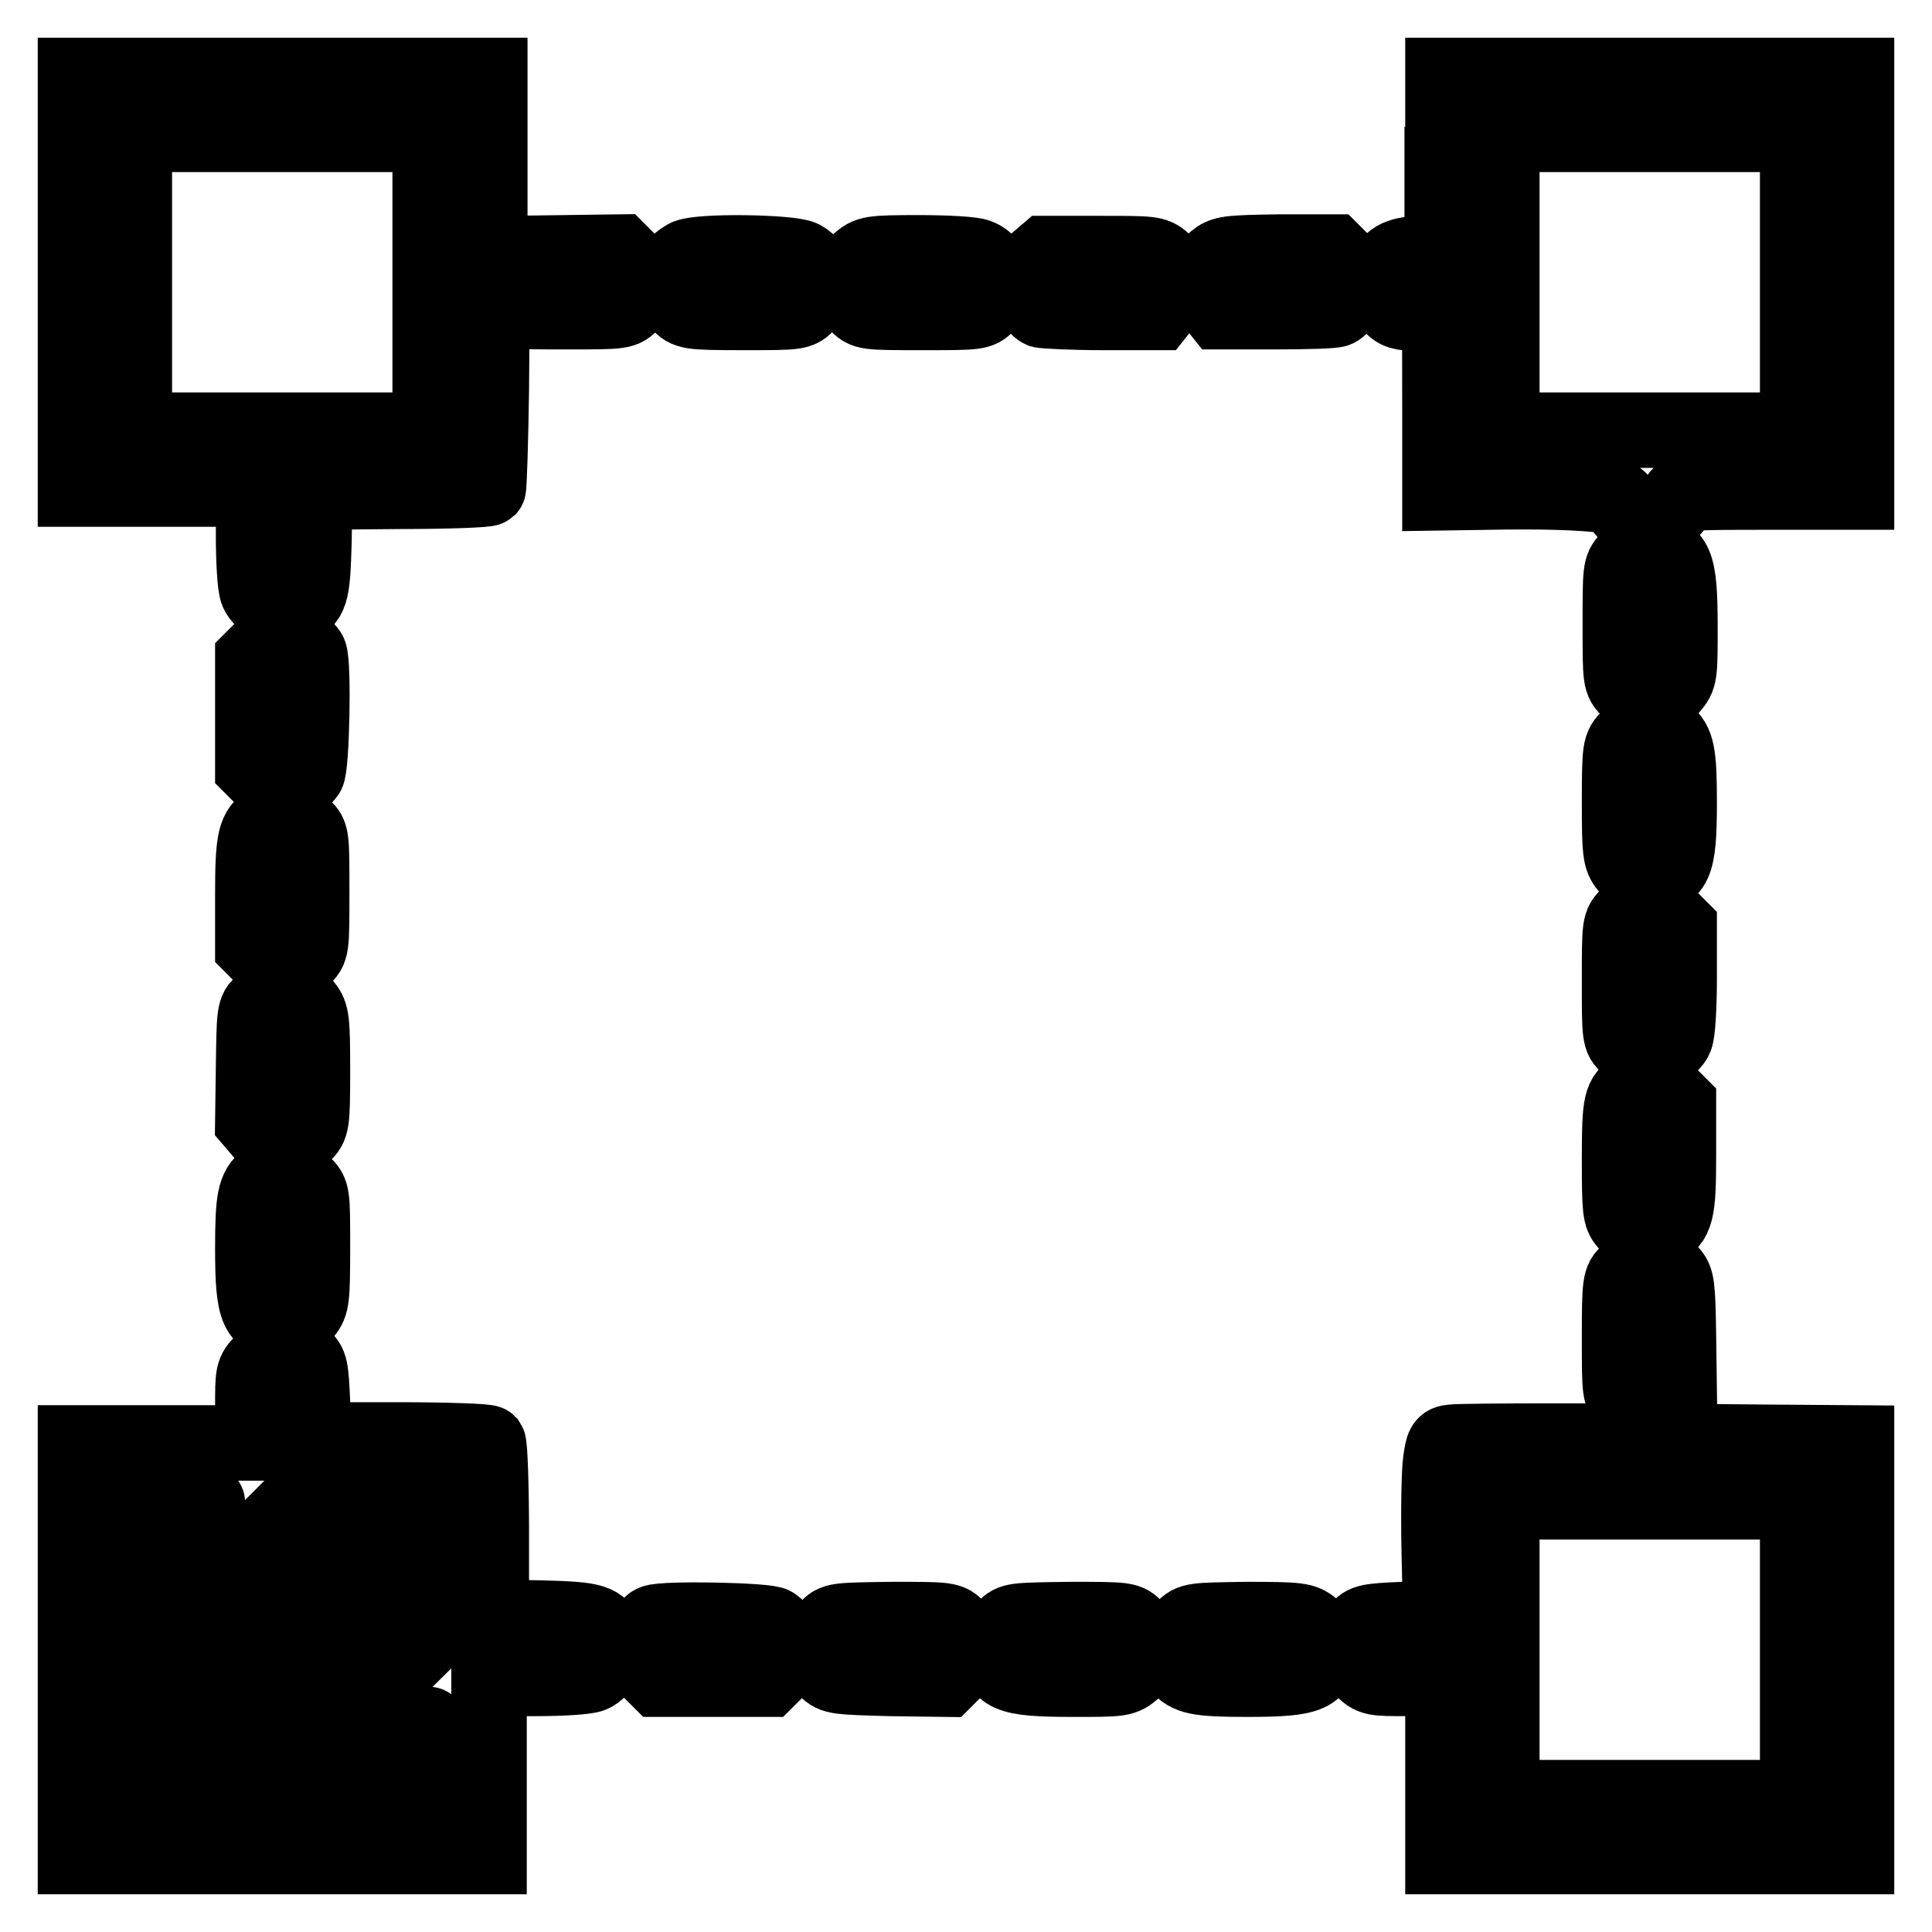 <?xml version="1.0" encoding="utf-8"?>
<!-- Svg Vector Icons : http://www.onlinewebfonts.com/icon -->
<!DOCTYPE svg PUBLIC "-//W3C//DTD SVG 1.1//EN" "http://www.w3.org/Graphics/SVG/1.1/DTD/svg11.dtd">
<svg version="1.1" xmlns="http://www.w3.org/2000/svg" xmlns:xlink="http://www.w3.org/1999/xlink" x="0px" y="0px" viewBox="0 0 256 256" enable-background="new 0 0 256 256" xml:space="preserve">
<g><g><g><path stroke-width="10" fill-opacity="0" stroke="#000000"  d="M10,37.4v27.4h11.8h11.8V71c0,3.4,0.2,6.7,0.5,7.4c0.6,1.5,3.2,2.7,4.7,2.1c2.4-0.9,2.6-1.7,2.8-8.7l0.1-6.6L53,65.1c6.3,0,11.5-0.2,11.7-0.4c0.1-0.1,0.3-5.9,0.4-13l0.1-12.7l1.2,1.2c1.1,1.1,1.3,1.1,8.7,1.1s7.5,0,8.6-1.2c1.6-1.6,1.5-3.6-0.2-5.3l-1.4-1.4l-7.4,0.1l-7.4,0.1L66,35.1l-1.1,1.4V23.2V10H37.4H10V37.4z M57,37.4V57H37.4H17.8V37.4V17.8h19.6H57L57,37.4L57,37.4z"/><path stroke-width="10" fill-opacity="0" stroke="#000000"  d="M191.1,21.8v11.8h-2.3c-3.2,0-4.6,0.6-5.3,2.5c-0.7,1.8-0.6,2.8,0.8,4.3c0.8,0.9,1.4,1.1,3.6,1.1c2.2,0,2.7,0.1,2.8,0.8c0.1,0.5,0.1,5.8,0.1,11.9v11.1l6.7-0.1c9.9-0.2,17.1,0.3,17.1,1.1c0,1.2,2.2,3,3.7,3c1.6,0,4.1-2.1,4.1-3.4c0-0.6,1.3-0.7,11.8-0.7H246V37.4V10h-27.4h-27.4V21.8z M238.2,37.4V57h-19.6H199V37.4V17.8h19.6h19.6V37.4z"/><path stroke-width="10" fill-opacity="0" stroke="#000000"  d="M90.9,34.1c-2.4,1.3-2.9,4.2-0.9,6.1c1.1,1.1,1.2,1.2,8.5,1.2s7.4,0,8.5-1.2c1.9-1.8,1.5-4.8-0.7-6C104.7,33.4,92.4,33.2,90.9,34.1z"/><path stroke-width="10" fill-opacity="0" stroke="#000000"  d="M113.8,34.7c-1.8,1.5-2,3.8-0.3,5.5c1.1,1.2,1.2,1.2,8.7,1.2c7.3,0,7.6,0,8.6-1.1c1.8-1.9,1.2-5.4-1.2-6.3c-0.6-0.3-4.1-0.5-7.8-0.5C115.3,33.5,115.1,33.6,113.8,34.7z"/><path stroke-width="10" fill-opacity="0" stroke="#000000"  d="M137.2,34.8c-0.7,0.7-1.3,1.8-1.3,2.4c0,1.3,1.2,3.5,2.1,3.9c0.4,0.1,4.1,0.3,8.1,0.3h7.3l1.2-1.5c1.5-1.8,1.3-3.7-0.5-5.3c-1.1-1-1.6-1-8.3-1h-7.2L137.2,34.8z"/><path stroke-width="10" fill-opacity="0" stroke="#000000"  d="M161,34.5c-1.8,1.6-2,3.6-0.5,5.3l1.2,1.5h7.3c4,0,7.7-0.1,8.1-0.3c0.9-0.4,2.1-2.5,2.1-3.9c0-0.6-0.6-1.6-1.3-2.4l-1.3-1.3h-7.2C162.6,33.5,162.1,33.6,161,34.5z"/><path stroke-width="10" fill-opacity="0" stroke="#000000"  d="M215.7,74.2c-1,1-1,1.5-1,8.6c0,7.3,0,7.5,1.2,8.6c1.7,1.7,4,1.6,5.5-0.3c1.2-1.4,1.2-1.6,1.2-8.1c0-8.6-0.6-9.9-4.3-9.9C217.2,73.1,216.3,73.5,215.7,74.2z"/><path stroke-width="10" fill-opacity="0" stroke="#000000"  d="M34.8,86l-1.3,1.3v7.2v7.2l1.3,1.3c1.8,1.8,4.3,1.7,5.9-0.5c0.6-0.8,0.9-14.5,0.3-15.9c-0.4-0.9-2.5-2.1-3.9-2.1C36.6,84.7,35.6,85.3,34.8,86z"/><path stroke-width="10" fill-opacity="0" stroke="#000000"  d="M215.8,97.8c-1.1,1.1-1.2,1.3-1.2,8.4c0,6.7,0.1,7.5,1,8.6c0.7,0.9,1.4,1.2,2.5,1.2c3.8,0,4.4-1.2,4.4-9.7c0-6.5-0.3-7.9-1.8-9.1C219.5,96.3,217.1,96.6,215.8,97.8z"/><path stroke-width="10" fill-opacity="0" stroke="#000000"  d="M35.8,108.8c-2,1-2.3,2.4-2.3,9.7v6.9l1.3,1.3c1.8,1.7,3.8,1.8,5.3,0.2c1.2-1.1,1.2-1.2,1.2-8.7c0-7.2,0-7.6-1-8.5C38.9,108.4,37.2,108,35.8,108.8z"/><path stroke-width="10" fill-opacity="0" stroke="#000000"  d="M215.8,121.3c-1.2,1.1-1.2,1.2-1.2,8.7c0,7.2,0,7.6,1.1,8.5c0.6,0.5,1.4,1.1,1.8,1.2c1.3,0.5,4-0.9,4.5-2.2c0.3-0.7,0.5-4.2,0.5-7.9v-6.7l-1.3-1.3C219.4,119.8,217.4,119.7,215.8,121.3z"/><path stroke-width="10" fill-opacity="0" stroke="#000000"  d="M34.8,133c-1.1,0.8-1.1,1.2-1.2,8.3l-0.1,7.3l1.2,1.4c1.6,1.9,3.9,2,5.5,0.3c1.1-1.1,1.2-1.3,1.2-8.4c0-6.7-0.1-7.5-1-8.6C39.2,131.9,36.5,131.7,34.8,133z"/><path stroke-width="10" fill-opacity="0" stroke="#000000"  d="M216.7,144.2c-1.9,1.1-2.1,1.7-2.1,9.4c0,6.8,0.1,7.5,0.9,8.4c1.2,1.3,2.9,1.7,4.4,0.9c2.2-1,2.5-2.3,2.5-9.7v-6.9l-1.3-1.3C219.7,143.6,218.3,143.3,216.7,144.2z"/><path stroke-width="10" fill-opacity="0" stroke="#000000"  d="M35.3,156.3c-1.5,1.2-1.8,2.5-1.8,9.1c0,8.5,0.6,9.7,4.4,9.7c1.1,0,1.8-0.3,2.5-1.2c0.9-1.1,1-1.8,1-8.6c0-7.1,0-7.3-1.2-8.4C38.9,155.6,36.5,155.3,35.3,156.3z"/><path stroke-width="10" fill-opacity="0" stroke="#000000"  d="M217.4,167.5c-0.4,0.1-1.2,0.7-1.7,1.2c-1,0.9-1.1,1.2-1.1,8.5c0,7.4,0,7.6,1.2,8.7c1.6,1.6,3.6,1.5,5.3-0.2l1.4-1.4l-0.1-7.4c-0.1-6.6-0.2-7.4-1.1-8.3C220.3,167.6,218.5,167.1,217.4,167.5z"/><path stroke-width="10" fill-opacity="0" stroke="#000000"  d="M34.8,180.5c-1.3,1.3-1.3,1.5-1.3,6v4.7H21.8H10v27.4V246h27.4h27.4v-11.8v-11.8H71c3.4,0,6.7-0.2,7.4-0.5c1.5-0.6,2.7-3.2,2.1-4.7c-0.9-2.4-1.7-2.6-8.8-2.8l-6.6-0.1L65.1,203c0-6.2-0.2-11.5-0.4-11.8c-0.2-0.2-5.5-0.4-11.8-0.4H41.6l-0.2-5c-0.2-4.6-0.3-5.1-1.3-5.9C38.4,178.8,36.5,178.9,34.8,180.5z M27.5,199.1c0,0-2.2,2.3-4.8,4.9l-4.8,4.8v-5V199h4.8C25.3,199,27.5,199,27.5,199.1z M34.7,215.6l-16.6,16.6l-0.1-5.9l-0.1-5.9l10.7-10.7L39.3,199h6h6L34.7,215.6z M46.3,227.4l-10.7,10.7h-6h-6l16.6-16.6L56.8,205l0.1,5.9l0.1,5.9L46.3,227.4z M57,233.3v4.8h-4.9h-5l4.8-4.8c2.7-2.7,4.9-4.8,4.9-4.8C57,228.5,57,230.7,57,233.3z"/><path stroke-width="10" fill-opacity="0" stroke="#000000"  d="M192.4,191.1c-1.1,0.1-1.2,0.4-1.5,2.5c-0.2,1.3-0.3,6.5-0.2,11.6l0.2,9.2l-5,0.2c-4.6,0.2-5.1,0.3-5.9,1.3c-1.3,1.6-1.1,3.5,0.5,5.2c1.3,1.3,1.5,1.3,6,1.3h4.7v11.8V246h27.4H246v-27.4v-27.4l-13.2-0.1C214.5,190.9,194,190.9,192.4,191.1z M238.2,218.6v19.6h-19.6H199v-19.6V199h19.6h19.6V218.6z"/><path stroke-width="10" fill-opacity="0" stroke="#000000"  d="M86.6,215c-0.8,0.3-1.9,2.6-1.9,3.8c0,0.6,0.6,1.6,1.3,2.4l1.3,1.3h7.2h7.2l1.3-1.3c1.8-1.8,1.7-4.3-0.5-5.9C102,214.7,87.9,214.4,86.6,215z"/><path stroke-width="10" fill-opacity="0" stroke="#000000"  d="M109.6,215.8c-1.5,1.6-1.5,4-0.1,5.4c1,1,1.5,1,8.4,1.2l7.4,0.1l1.4-1.4c1.8-1.8,1.8-3.8,0.2-5.3c-1.1-1.2-1.2-1.2-8.7-1.2C110.7,214.7,110.6,214.7,109.6,215.8z"/><path stroke-width="10" fill-opacity="0" stroke="#000000"  d="M133.2,215.7c-0.6,0.6-1,1.7-1,2.5c0,3.7,1.2,4.3,9.9,4.3c6.5,0,6.7,0,8.1-1.2c1.8-1.5,2-3.8,0.3-5.5c-1.1-1.2-1.2-1.2-8.7-1.2C134.4,214.7,134.1,214.7,133.2,215.7z"/><path stroke-width="10" fill-opacity="0" stroke="#000000"  d="M156.8,215.8c-1.2,1.2-1.5,3.6-0.6,4.9c1.2,1.5,2.5,1.8,9.1,1.8c8.5,0,9.7-0.6,9.7-4.4c0-1.1-0.3-1.8-1.2-2.5c-1.1-0.9-1.8-1-8.6-1C158.1,214.7,157.9,214.7,156.8,215.8z"/></g></g></g>
</svg>